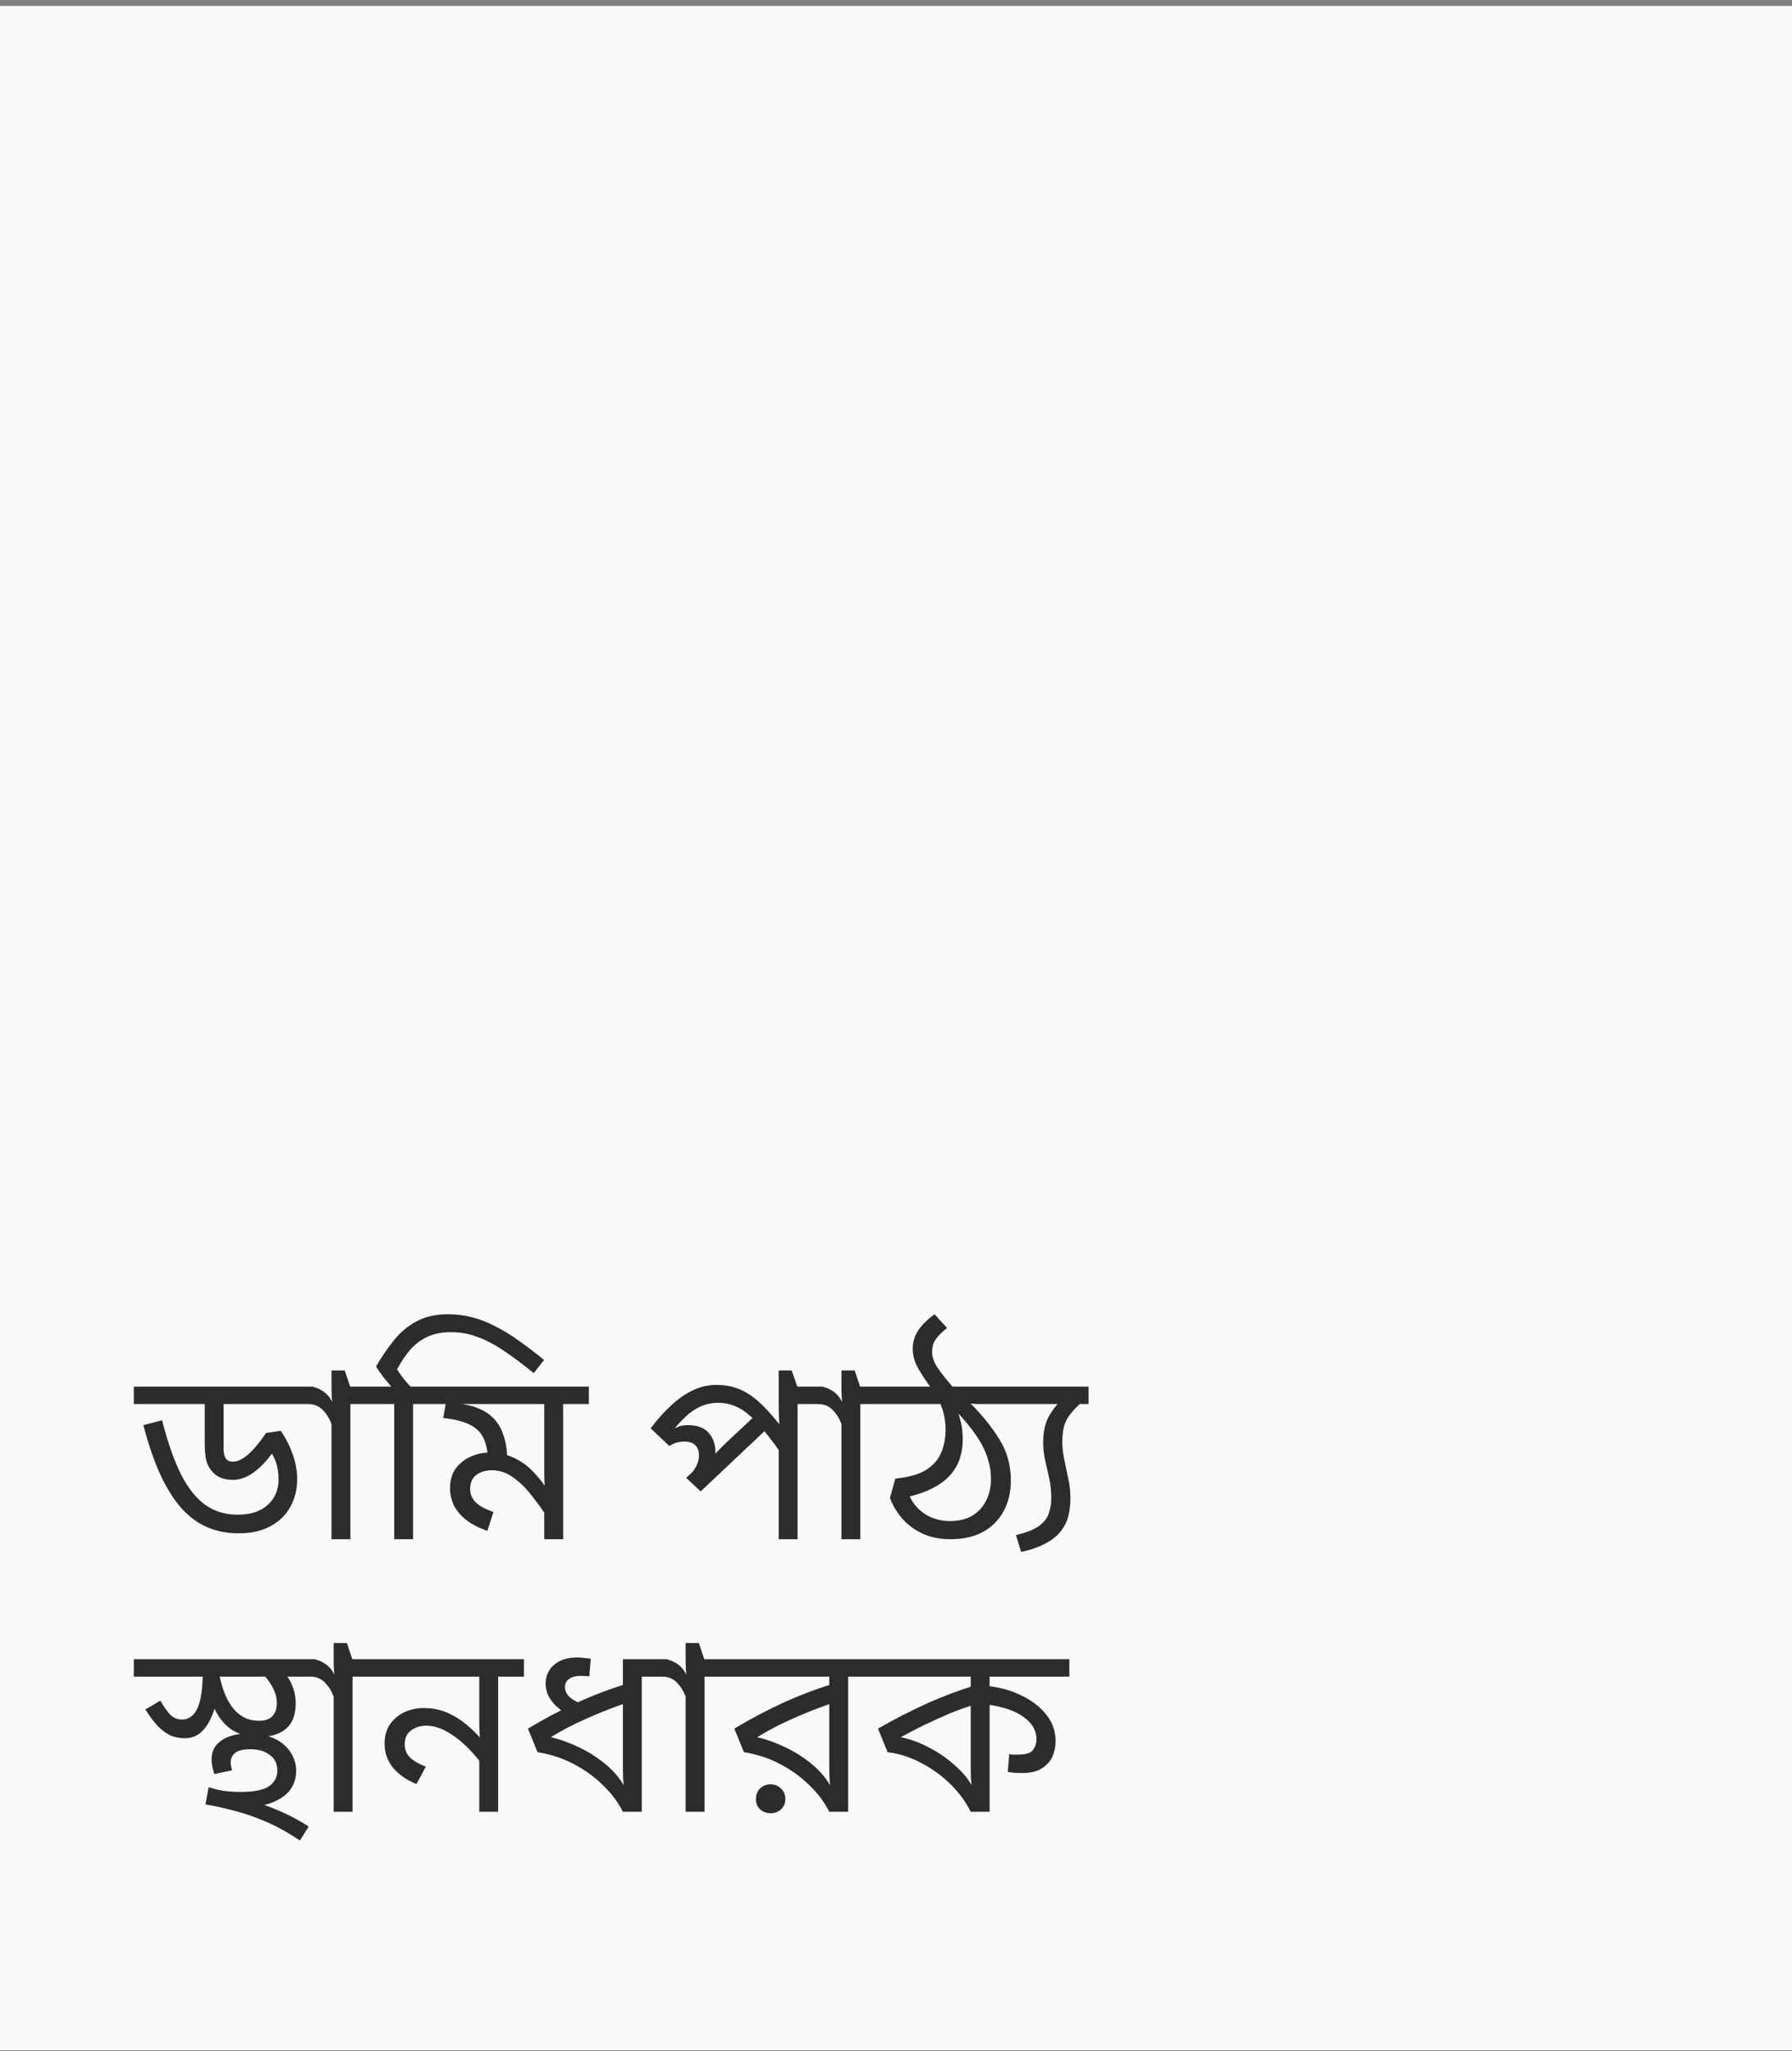 <svg width="263" height="301" viewBox="0 0 263 301" fill="none" xmlns="http://www.w3.org/2000/svg">
<rect x="0" y="0" width="263" height="301" fill="#808080" stroke="none"/>
<rect width="263" height="300" transform="translate(0 0.875)" fill="#F9F9F8"/>
<path d="M45.992 203.483V206.039H32.816V212.483C32.816 213.179 32.924 213.695 33.14 214.031C33.356 214.343 33.692 214.499 34.148 214.499C34.604 214.499 35.072 214.355 35.552 214.067C36.056 213.779 36.596 213.323 37.172 212.699C37.748 212.075 38.372 211.271 39.044 210.287L41.204 209.963C41.972 211.091 42.56 212.255 42.968 213.455C43.4 214.655 43.616 215.855 43.616 217.055C43.616 218.567 43.28 219.923 42.608 221.123C41.96 222.323 40.988 223.271 39.692 223.967C38.42 224.663 36.86 225.011 35.012 225.011C33.428 225.011 31.952 224.735 30.584 224.183C29.216 223.631 27.956 222.743 26.804 221.519C25.652 220.271 24.596 218.639 23.636 216.623C22.676 214.583 21.812 212.087 21.044 209.135L23.78 208.415C24.644 211.751 25.592 214.439 26.624 216.479C27.68 218.495 28.88 219.971 30.224 220.907C31.568 221.819 33.116 222.275 34.868 222.275C36.788 222.275 38.264 221.795 39.296 220.835C40.352 219.875 40.88 218.639 40.88 217.127C40.88 216.047 40.724 215.123 40.412 214.355C40.124 213.587 39.74 212.951 39.26 212.447L40.916 211.763C40.196 212.987 39.452 213.995 38.684 214.787C37.94 215.579 37.184 216.179 36.416 216.587C35.672 216.971 34.928 217.163 34.184 217.163C33.632 217.163 33.116 217.091 32.636 216.947C32.156 216.779 31.748 216.539 31.412 216.227C31.028 215.891 30.704 215.423 30.44 214.823C30.176 214.199 30.044 213.167 30.044 211.727V206.039H19.64V203.483H45.992ZM55.205 203.483V206.039H51.425V225.875H48.653V208.991C48.365 208.175 47.933 207.479 47.357 206.903C46.805 206.327 46.085 206.039 45.197 206.039H44.909V203.483H45.449C46.025 203.483 46.625 203.675 47.249 204.059C47.873 204.419 48.377 204.983 48.761 205.751C48.737 205.631 48.713 205.355 48.689 204.923C48.665 204.491 48.653 204.119 48.653 203.807V201.107H50.597L51.389 203.483H55.205ZM64.407 203.483V206.039H60.627V225.875H57.855V206.039H54.111V203.483H57.423C57.039 203.027 56.643 202.547 56.235 202.043C55.851 201.539 55.503 201.035 55.191 200.531C56.007 199.115 56.883 197.831 57.819 196.679C58.755 195.503 59.859 194.579 61.131 193.907C62.403 193.211 63.939 192.863 65.739 192.863C67.011 192.863 68.223 193.019 69.375 193.331C70.551 193.643 71.703 194.099 72.831 194.699C73.959 195.275 75.099 195.983 76.251 196.823C77.403 197.639 78.603 198.551 79.851 199.559L78.339 201.503C76.683 200.159 75.183 199.043 73.839 198.155C72.519 197.267 71.247 196.607 70.023 196.175C68.823 195.719 67.539 195.491 66.171 195.491C64.851 195.491 63.699 195.719 62.715 196.175C61.755 196.631 60.915 197.267 60.195 198.083C59.499 198.899 58.863 199.847 58.287 200.927C58.479 201.287 58.743 201.683 59.079 202.115C59.415 202.547 59.799 203.003 60.231 203.483H64.407ZM86.426 203.483V206.039H82.646V225.875H79.874V221.015L80.522 222.923C79.682 221.651 78.83 220.475 77.966 219.395C77.126 218.315 76.226 217.439 75.266 216.767C74.33 216.095 73.298 215.759 72.17 215.759C71.282 215.759 70.526 215.987 69.902 216.443C69.302 216.899 69.002 217.583 69.002 218.495C69.002 219.287 69.29 219.959 69.866 220.511C70.442 221.039 71.294 221.495 72.422 221.879L71.522 224.651C70.226 224.195 69.17 223.643 68.354 222.995C67.562 222.347 66.974 221.639 66.59 220.871C66.23 220.079 66.05 219.251 66.05 218.387C66.05 217.235 66.326 216.275 66.878 215.507C67.454 214.739 68.174 214.163 69.038 213.779C69.926 213.371 70.814 213.167 71.702 213.167C73.142 213.167 74.402 213.431 75.482 213.959C76.586 214.487 77.546 215.195 78.362 216.083C79.202 216.971 79.958 217.967 80.63 219.071L80.018 219.179C79.97 218.627 79.934 218.075 79.91 217.523C79.886 216.947 79.874 216.359 79.874 215.759V206.039H63.314V203.483H86.426ZM74.438 214.247C74.438 214.391 74.426 214.535 74.402 214.679C74.402 214.823 74.39 214.967 74.366 215.111L71.63 214.283C71.582 212.891 71.342 211.775 70.91 210.935C70.478 210.095 69.794 209.459 68.858 209.027C67.922 208.571 66.65 208.259 65.042 208.091L65.51 205.499L67.166 205.967C68.318 206.063 69.338 206.303 70.226 206.687C71.138 207.047 71.906 207.563 72.53 208.235C73.154 208.907 73.622 209.747 73.934 210.755C74.27 211.739 74.438 212.903 74.438 214.247ZM120.836 203.483V206.039H117.056V225.875H114.284V211.619L115.076 213.923C114.092 212.483 113.192 211.259 112.376 210.251C111.56 209.219 110.78 208.379 110.036 207.731C109.316 207.083 108.584 206.615 107.84 206.327C107.096 206.015 106.292 205.859 105.428 205.859C104.468 205.859 103.592 206.039 102.8 206.399C102.032 206.759 101.324 207.239 100.676 207.839C100.028 208.439 99.428 209.087 98.876 209.783L98.588 209.855C98.972 209.615 99.344 209.435 99.704 209.315C100.088 209.195 100.508 209.135 100.964 209.135C102.356 209.135 103.376 209.519 104.024 210.287C104.672 211.031 104.996 211.955 104.996 213.059C104.996 213.323 104.984 213.575 104.96 213.815C104.936 214.055 104.9 214.235 104.852 214.355L104.24 214.139C104.528 213.827 104.804 213.527 105.068 213.239C105.332 212.951 105.608 212.663 105.896 212.375C106.208 212.087 106.52 211.787 106.832 211.475L111.296 207.299L113.06 209.207L102.836 218.855L100.712 216.875L103.664 214.067L102.368 215.615L101.288 216.443C101.648 216.035 101.948 215.603 102.188 215.147C102.452 214.667 102.584 214.127 102.584 213.527C102.584 212.927 102.404 212.447 102.044 212.087C101.684 211.727 101.156 211.547 100.46 211.547C100.076 211.547 99.704 211.595 99.344 211.691C98.984 211.787 98.612 211.955 98.228 212.195L95.492 209.603C96.452 208.331 97.436 207.227 98.444 206.291C99.452 205.331 100.508 204.587 101.612 204.059C102.716 203.507 103.904 203.231 105.176 203.231C106.52 203.231 107.732 203.483 108.812 203.987C109.892 204.491 110.936 205.247 111.944 206.255C112.952 207.239 114.008 208.487 115.112 209.999L114.464 209.819C114.392 209.243 114.344 208.619 114.32 207.947C114.296 207.275 114.284 206.555 114.284 205.787V201.107H116.192L117.02 203.483H120.836ZM130.046 203.483V206.039H126.266V225.875H123.494V208.991C123.206 208.175 122.774 207.479 122.198 206.903C121.646 206.327 120.926 206.039 120.038 206.039H119.75V203.483H120.29C120.866 203.483 121.466 203.675 122.09 204.059C122.714 204.419 123.218 204.983 123.602 205.751C123.578 205.631 123.554 205.355 123.53 204.923C123.506 204.491 123.494 204.119 123.494 203.807V201.107H125.438L126.23 203.483H130.046ZM139.464 225.875C138.024 225.875 136.716 225.623 135.54 225.119C134.364 224.591 133.356 223.871 132.516 222.959C131.7 222.047 131.064 221.003 130.608 219.827L131.4 216.983C133.368 216.791 134.88 216.359 135.936 215.687C136.992 215.015 137.724 214.175 138.132 213.167C138.564 212.135 138.78 210.995 138.78 209.747C138.78 209.195 138.72 208.595 138.6 207.947C138.48 207.299 138.288 206.663 138.024 206.039H128.952V203.483H136.512C135.744 202.427 135.12 201.467 134.64 200.603C134.184 199.715 133.956 198.827 133.956 197.939C133.956 196.931 134.232 196.019 134.784 195.203C135.336 194.387 136.128 193.607 137.16 192.863L138.996 194.879C138.228 195.479 137.664 196.043 137.304 196.571C136.968 197.075 136.8 197.675 136.8 198.371C136.8 199.115 137.064 199.895 137.592 200.711C138.144 201.503 138.876 202.427 139.788 203.483H150.948V206.039H144.684C144.228 206.039 143.832 206.039 143.496 206.039C143.16 206.015 142.812 205.991 142.452 205.967C144.204 207.719 145.62 209.483 146.7 211.259C147.804 213.035 148.356 215.027 148.356 217.235C148.356 218.939 148.008 220.439 147.312 221.735C146.616 223.031 145.608 224.051 144.288 224.795C142.968 225.515 141.36 225.875 139.464 225.875ZM139.392 223.211C140.784 223.211 141.924 222.923 142.812 222.347C143.7 221.771 144.36 221.015 144.792 220.079C145.224 219.143 145.44 218.147 145.44 217.091C145.44 215.987 145.26 214.907 144.9 213.851C144.564 212.795 143.988 211.679 143.172 210.503C142.356 209.327 141.252 208.019 139.86 206.579L140.436 206.723C140.676 207.395 140.88 208.091 141.048 208.811C141.216 209.507 141.3 210.323 141.3 211.259C141.3 212.147 141.168 213.035 140.904 213.923C140.64 214.787 140.184 215.603 139.536 216.371C138.888 217.139 137.976 217.823 136.8 218.423C135.648 219.023 134.184 219.491 132.408 219.827L132.912 217.631C133.152 218.903 133.596 219.959 134.244 220.799C134.892 221.615 135.672 222.227 136.584 222.635C137.496 223.019 138.432 223.211 139.392 223.211ZM159.762 203.483V206.039H157.242L159.402 205.247C158.418 206.039 157.674 206.759 157.17 207.407C156.666 208.031 156.33 208.667 156.162 209.315C155.994 209.963 155.91 210.743 155.91 211.655C155.91 212.447 156.006 213.287 156.198 214.175C156.39 215.063 156.582 215.987 156.774 216.947C156.99 217.883 157.098 218.867 157.098 219.899C157.098 220.763 157.002 221.603 156.81 222.419C156.618 223.211 156.258 223.955 155.73 224.651C155.226 225.323 154.494 225.923 153.534 226.451C152.598 226.979 151.374 227.411 149.862 227.747L149.106 225.263C150.642 224.903 151.77 224.459 152.49 223.931C153.234 223.379 153.714 222.755 153.93 222.059C154.17 221.363 154.29 220.619 154.29 219.827C154.29 218.867 154.194 217.931 154.002 217.019C153.81 216.107 153.606 215.207 153.39 214.319C153.198 213.431 153.102 212.567 153.102 211.727C153.102 210.815 153.186 210.023 153.354 209.351C153.522 208.655 153.81 207.995 154.218 207.371C154.626 206.723 155.178 206.027 155.874 205.283L156.414 206.039H149.862V203.483H159.762ZM38 254.895C36.32 254.895 34.916 254.487 33.788 253.671C32.684 252.855 31.832 251.679 31.232 250.143L31.664 250.071C31.496 250.839 31.22 251.607 30.836 252.375C30.476 253.143 29.984 253.791 29.36 254.319C28.76 254.823 28.004 255.075 27.092 255.075C26.396 255.075 25.736 254.955 25.112 254.715C24.512 254.451 23.9 254.019 23.276 253.419C22.676 252.795 22.028 251.943 21.332 250.863L23.528 249.567C24.224 250.743 24.788 251.499 25.22 251.835C25.676 252.171 26.168 252.339 26.696 252.339C27.272 252.339 27.776 252.147 28.208 251.763C28.664 251.379 29.024 250.731 29.288 249.819C29.552 248.907 29.708 247.647 29.756 246.039H32.24C32.432 246.927 32.684 247.767 32.996 248.559C33.308 249.327 33.692 250.011 34.148 250.611C34.628 251.211 35.18 251.679 35.804 252.015C36.452 252.351 37.196 252.519 38.036 252.519C38.876 252.519 39.512 252.303 39.944 251.871C40.4 251.415 40.628 250.779 40.628 249.963C40.628 249.051 40.376 248.187 39.872 247.371C39.392 246.531 38.804 245.799 38.108 245.175L40.988 244.599C41.372 244.935 41.744 245.379 42.104 245.931C42.488 246.459 42.8 247.071 43.04 247.767C43.28 248.439 43.4 249.171 43.4 249.963C43.4 251.643 42.92 252.891 41.96 253.707C41 254.499 39.68 254.895 38 254.895ZM46.316 243.483V246.039H19.64V243.483H46.316ZM36.38 254.391C37.676 254.391 38.78 254.559 39.692 254.895C40.604 255.231 41.336 255.675 41.888 256.227C42.44 256.755 42.836 257.331 43.076 257.955C43.34 258.579 43.472 259.191 43.472 259.791C43.472 260.607 43.316 261.327 43.004 261.951C42.716 262.575 42.272 263.115 41.672 263.571C41.096 264.003 40.4 264.363 39.584 264.651C38.768 264.915 37.832 265.107 36.776 265.227L36.884 264.327C37.796 264.543 38.72 264.831 39.656 265.191C40.592 265.551 41.528 265.959 42.464 266.415C43.424 266.895 44.372 267.435 45.308 268.035L44.012 270.087C42.86 269.319 41.732 268.647 40.628 268.071C39.524 267.519 38.408 267.039 37.28 266.631C36.176 266.223 35.036 265.875 33.86 265.587C32.684 265.275 31.448 265.011 30.152 264.795L30.62 262.275C31.412 262.515 32.168 262.695 32.888 262.815C33.608 262.911 34.412 262.959 35.3 262.959C37.268 262.959 38.66 262.683 39.476 262.131C40.292 261.555 40.7 260.787 40.7 259.827C40.7 258.819 40.328 258.051 39.584 257.523C38.864 256.971 37.904 256.695 36.704 256.695C35.672 256.695 34.94 256.875 34.508 257.235C34.076 257.571 33.86 258.051 33.86 258.675C33.86 258.867 33.884 259.071 33.932 259.287C33.98 259.479 34.028 259.647 34.076 259.791L31.448 260.331C31.352 259.995 31.256 259.635 31.16 259.251C31.088 258.867 31.052 258.519 31.052 258.207C31.052 257.391 31.268 256.707 31.7 256.155C32.156 255.579 32.78 255.147 33.572 254.859C34.388 254.547 35.324 254.391 36.38 254.391ZM55.521 243.483V246.039H51.741V265.875H48.969V248.991C48.681 248.175 48.249 247.479 47.673 246.903C47.121 246.327 46.401 246.039 45.513 246.039H45.225V243.483H45.765C46.341 243.483 46.941 243.675 47.565 244.059C48.189 244.419 48.693 244.983 49.077 245.751C49.053 245.631 49.029 245.355 49.005 244.923C48.981 244.491 48.969 244.119 48.969 243.807V241.107H50.913L51.705 243.483H55.521ZM76.892 243.483V246.039H73.112V265.875H70.34V257.127L70.916 259.143C70.124 258.039 69.26 257.043 68.324 256.155C67.388 255.267 66.428 254.559 65.444 254.031C64.46 253.503 63.5 253.239 62.564 253.239C61.676 253.239 60.92 253.479 60.296 253.959C59.696 254.415 59.396 255.099 59.396 256.011C59.396 256.731 59.648 257.355 60.152 257.883C60.656 258.387 61.436 258.843 62.492 259.251L61.124 261.807C59.66 261.207 58.508 260.403 57.668 259.395C56.852 258.363 56.444 257.199 56.444 255.903C56.444 254.727 56.72 253.755 57.272 252.987C57.848 252.195 58.568 251.607 59.432 251.223C60.32 250.839 61.22 250.647 62.132 250.647C63.38 250.647 64.52 250.863 65.552 251.295C66.584 251.727 67.544 252.315 68.432 253.059C69.344 253.803 70.208 254.667 71.024 255.651L70.52 255.795C70.448 255.243 70.4 254.703 70.376 254.175C70.352 253.623 70.34 253.071 70.34 252.519V246.039H54.428V243.483H76.892ZM97.97 243.483V246.039H94.19V265.875H91.418C90.698 264.435 89.702 263.115 88.43 261.915C87.182 260.691 85.742 259.659 84.11 258.819C82.478 257.979 80.738 257.415 78.89 257.127L77.486 253.671C79.79 252.279 82.166 251.019 84.614 249.891C87.086 248.763 89.63 247.803 92.246 247.011L91.418 248.523V243.483H97.97ZM91.418 248.811L92.174 249.819C90.35 250.419 88.43 251.163 86.414 252.051C84.398 252.915 82.538 253.875 80.834 254.931C82.13 255.219 83.51 255.711 84.974 256.407C86.438 257.103 87.794 257.979 89.042 259.035C90.29 260.091 91.25 261.315 91.922 262.707H91.598C91.55 262.155 91.502 261.603 91.454 261.051C91.43 260.499 91.418 259.839 91.418 259.071V248.811ZM84.794 243.231C85.082 243.231 85.394 243.255 85.73 243.303C86.066 243.327 86.39 243.363 86.702 243.411L86.486 246.003C86.342 245.979 86.162 245.967 85.946 245.967C85.754 245.943 85.502 245.931 85.19 245.931C84.47 245.931 83.906 246.087 83.498 246.399C83.114 246.687 82.922 247.071 82.922 247.551C82.922 248.175 83.198 248.715 83.75 249.171C84.302 249.603 85.286 250.095 86.702 250.647L84.542 252.267C83.63 251.811 82.838 251.331 82.166 250.827C81.494 250.299 80.978 249.723 80.618 249.099C80.258 248.475 80.078 247.779 80.078 247.011C80.078 246.363 80.246 245.751 80.582 245.175C80.918 244.599 81.434 244.131 82.13 243.771C82.826 243.411 83.714 243.231 84.794 243.231ZM107.176 243.483V246.039H103.396V265.875H100.624V248.991C100.336 248.175 99.904 247.479 99.328 246.903C98.776 246.327 98.056 246.039 97.168 246.039H96.88V243.483H97.42C97.996 243.483 98.596 243.675 99.22 244.059C99.844 244.419 100.348 244.983 100.732 245.751C100.708 245.631 100.684 245.355 100.66 244.923C100.636 244.491 100.624 244.119 100.624 243.807V241.107H102.568L103.36 243.483H107.176ZM128.258 243.483V246.039H124.478V265.875H121.706C120.986 264.435 119.99 263.115 118.718 261.915C117.47 260.691 116.03 259.659 114.398 258.819C112.766 257.979 111.026 257.415 109.178 257.127L107.774 253.671C110.078 252.279 112.454 251.019 114.902 249.891C117.374 248.763 119.918 247.803 122.534 247.011L121.706 248.523V246.039H106.082V243.483H128.258ZM121.706 248.811L122.462 249.819C120.638 250.419 118.718 251.163 116.702 252.051C114.686 252.915 112.826 253.875 111.122 254.931C112.418 255.219 113.798 255.711 115.262 256.407C116.726 257.103 118.082 257.979 119.33 259.035C120.578 260.091 121.538 261.315 122.21 262.707H121.886C121.838 262.155 121.79 261.603 121.742 261.051C121.718 260.499 121.706 259.839 121.706 259.071V248.811ZM113.102 266.091C112.502 266.091 111.986 265.899 111.554 265.515C111.146 265.131 110.942 264.627 110.942 264.003C110.942 263.379 111.146 262.863 111.554 262.455C111.986 262.047 112.502 261.843 113.102 261.843C113.702 261.843 114.206 262.047 114.614 262.455C115.046 262.863 115.262 263.379 115.262 264.003C115.262 264.627 115.046 265.131 114.614 265.515C114.206 265.899 113.702 266.091 113.102 266.091ZM156.939 243.483V246.039H145.239V248.271V248.847V265.875H142.467C141.771 264.459 140.799 263.127 139.551 261.879C138.303 260.631 136.875 259.587 135.267 258.747C133.683 257.883 132.015 257.343 130.263 257.127L128.859 253.671C131.187 252.327 133.515 251.127 135.843 250.071C138.171 249.015 140.643 248.079 143.259 247.263L142.467 248.775V246.039H127.167V243.483H156.939ZM142.467 249.063L143.223 250.107C141.999 250.443 140.727 250.887 139.407 251.439C138.111 251.991 136.839 252.567 135.591 253.167C134.367 253.767 133.239 254.355 132.207 254.931C133.551 255.195 134.931 255.699 136.347 256.443C137.787 257.187 139.095 258.099 140.271 259.179C141.471 260.235 142.359 261.387 142.935 262.635L142.647 262.707C142.599 262.155 142.551 261.603 142.503 261.051C142.479 260.499 142.467 259.839 142.467 259.071V249.063ZM154.923 255.507C154.923 256.299 154.767 257.055 154.455 257.775C154.143 258.471 153.627 259.047 152.907 259.503C152.187 259.959 151.227 260.187 150.027 260.187C149.643 260.187 149.271 260.175 148.911 260.151C148.575 260.127 148.239 260.079 147.903 260.007L148.119 257.415C148.263 257.439 148.431 257.463 148.623 257.487C148.839 257.487 149.079 257.487 149.343 257.487C150.495 257.487 151.239 257.271 151.575 256.839C151.935 256.383 152.115 255.843 152.115 255.219C152.115 253.947 151.491 252.867 150.243 251.979C149.019 251.067 147.195 250.443 144.771 250.107L144.879 247.407C146.727 247.599 148.407 248.067 149.919 248.811C151.431 249.531 152.643 250.467 153.555 251.619C154.467 252.747 154.923 254.043 154.923 255.507Z" fill="#2D2C2C"/>
</svg>

